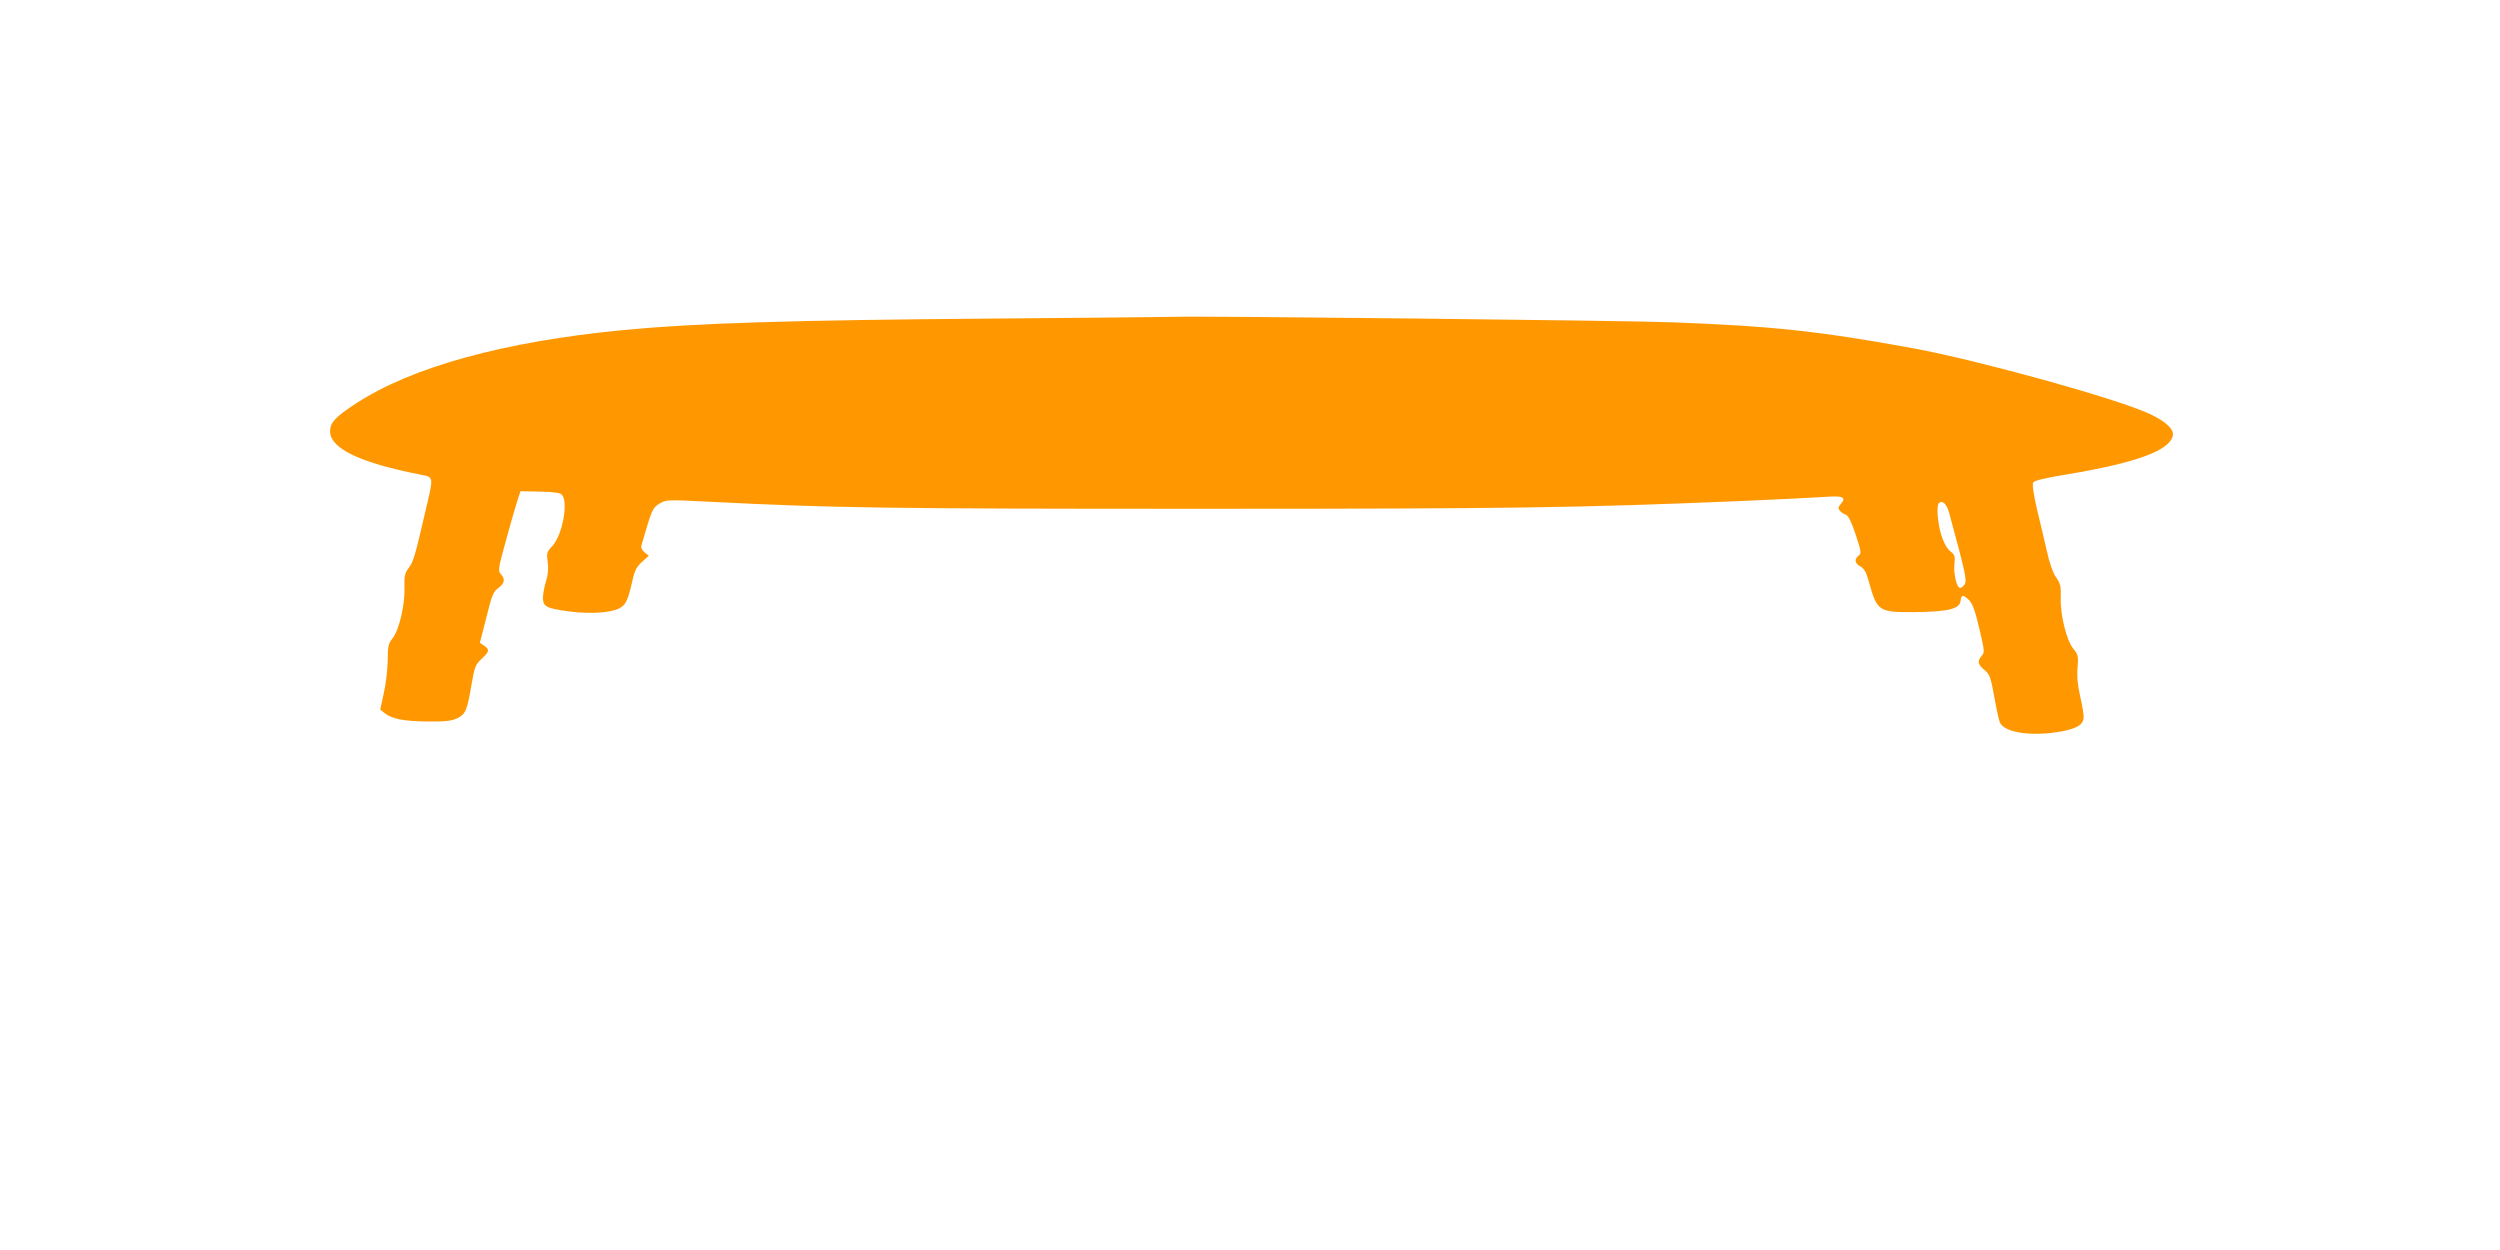 <?xml version="1.0" standalone="no"?>
<!DOCTYPE svg PUBLIC "-//W3C//DTD SVG 20010904//EN"
 "http://www.w3.org/TR/2001/REC-SVG-20010904/DTD/svg10.dtd">
<svg version="1.0" xmlns="http://www.w3.org/2000/svg"
 width="1280pt" height="640pt" viewBox="0 0 1280 640"
 preserveAspectRatio="xMidYMid meet">
<g transform="translate(0,640) scale(0.1,-0.1)"
fill="#ff9800" stroke="none">
<path d="M5095 4769 c-1051 -8 -1528 -23 -1905 -59 -611 -59 -1083 -189 -1371
-378 -102 -67 -129 -96 -129 -140 0 -88 152 -161 462 -222 70 -14 69 -6 27
-184 -55 -237 -62 -261 -86 -293 -20 -27 -24 -41 -22 -100 3 -88 -27 -218 -61
-261 -22 -28 -25 -42 -25 -115 -1 -45 -9 -120 -20 -166 l-18 -84 22 -18 c37
-30 99 -42 221 -43 93 -1 122 3 152 17 43 22 50 40 73 177 15 86 20 98 51 127
40 37 42 47 13 67 l-22 15 33 129 c28 113 35 132 61 151 33 24 37 46 13 72
-15 16 -13 30 26 170 23 84 49 175 58 203 l17 51 99 -2 c66 -1 103 -6 112 -15
36 -36 4 -208 -49 -265 -27 -28 -29 -35 -23 -80 5 -32 2 -65 -8 -98 -9 -27
-16 -66 -16 -86 0 -45 17 -54 137 -70 103 -13 209 -7 253 16 34 18 44 38 67
138 12 55 22 75 50 100 l35 32 -22 17 c-13 11 -19 24 -16 35 53 183 56 192 92
214 35 21 37 21 257 10 632 -32 923 -36 2507 -36 1615 0 1939 5 2780 40 190 8
382 18 426 21 89 7 109 -2 79 -36 -14 -16 -15 -23 -5 -34 6 -9 20 -18 30 -21
13 -4 29 -36 51 -102 29 -88 30 -97 15 -108 -23 -18 -20 -40 9 -55 18 -10 30
-29 41 -69 45 -163 50 -166 237 -165 172 2 230 16 235 57 4 33 12 34 43 5 18
-18 31 -52 53 -146 27 -114 28 -123 12 -140 -23 -27 -20 -44 14 -72 28 -23 32
-36 51 -139 11 -63 24 -123 30 -133 25 -46 140 -66 275 -49 103 14 148 35 152
73 2 15 -6 64 -17 110 -13 58 -18 102 -14 148 5 61 3 68 -21 98 -35 41 -68
174 -65 262 2 56 -1 70 -23 103 -17 23 -35 75 -48 135 -12 53 -35 151 -51 216
-17 75 -25 126 -19 135 6 11 57 23 172 42 349 58 521 120 542 195 10 34 -31
74 -118 115 -170 79 -868 272 -1206 335 -486 89 -729 115 -1245 134 -231 9
-2430 33 -2530 28 -16 -1 -435 -5 -930 -9z m4883 -989 c7 -25 31 -114 53 -197
31 -120 38 -157 29 -173 -6 -11 -17 -20 -24 -20 -18 0 -35 74 -29 126 4 36 1
44 -22 62 -17 14 -33 43 -46 84 -19 63 -25 148 -12 162 17 16 38 -2 51 -44z"/>
</g>
</svg>
